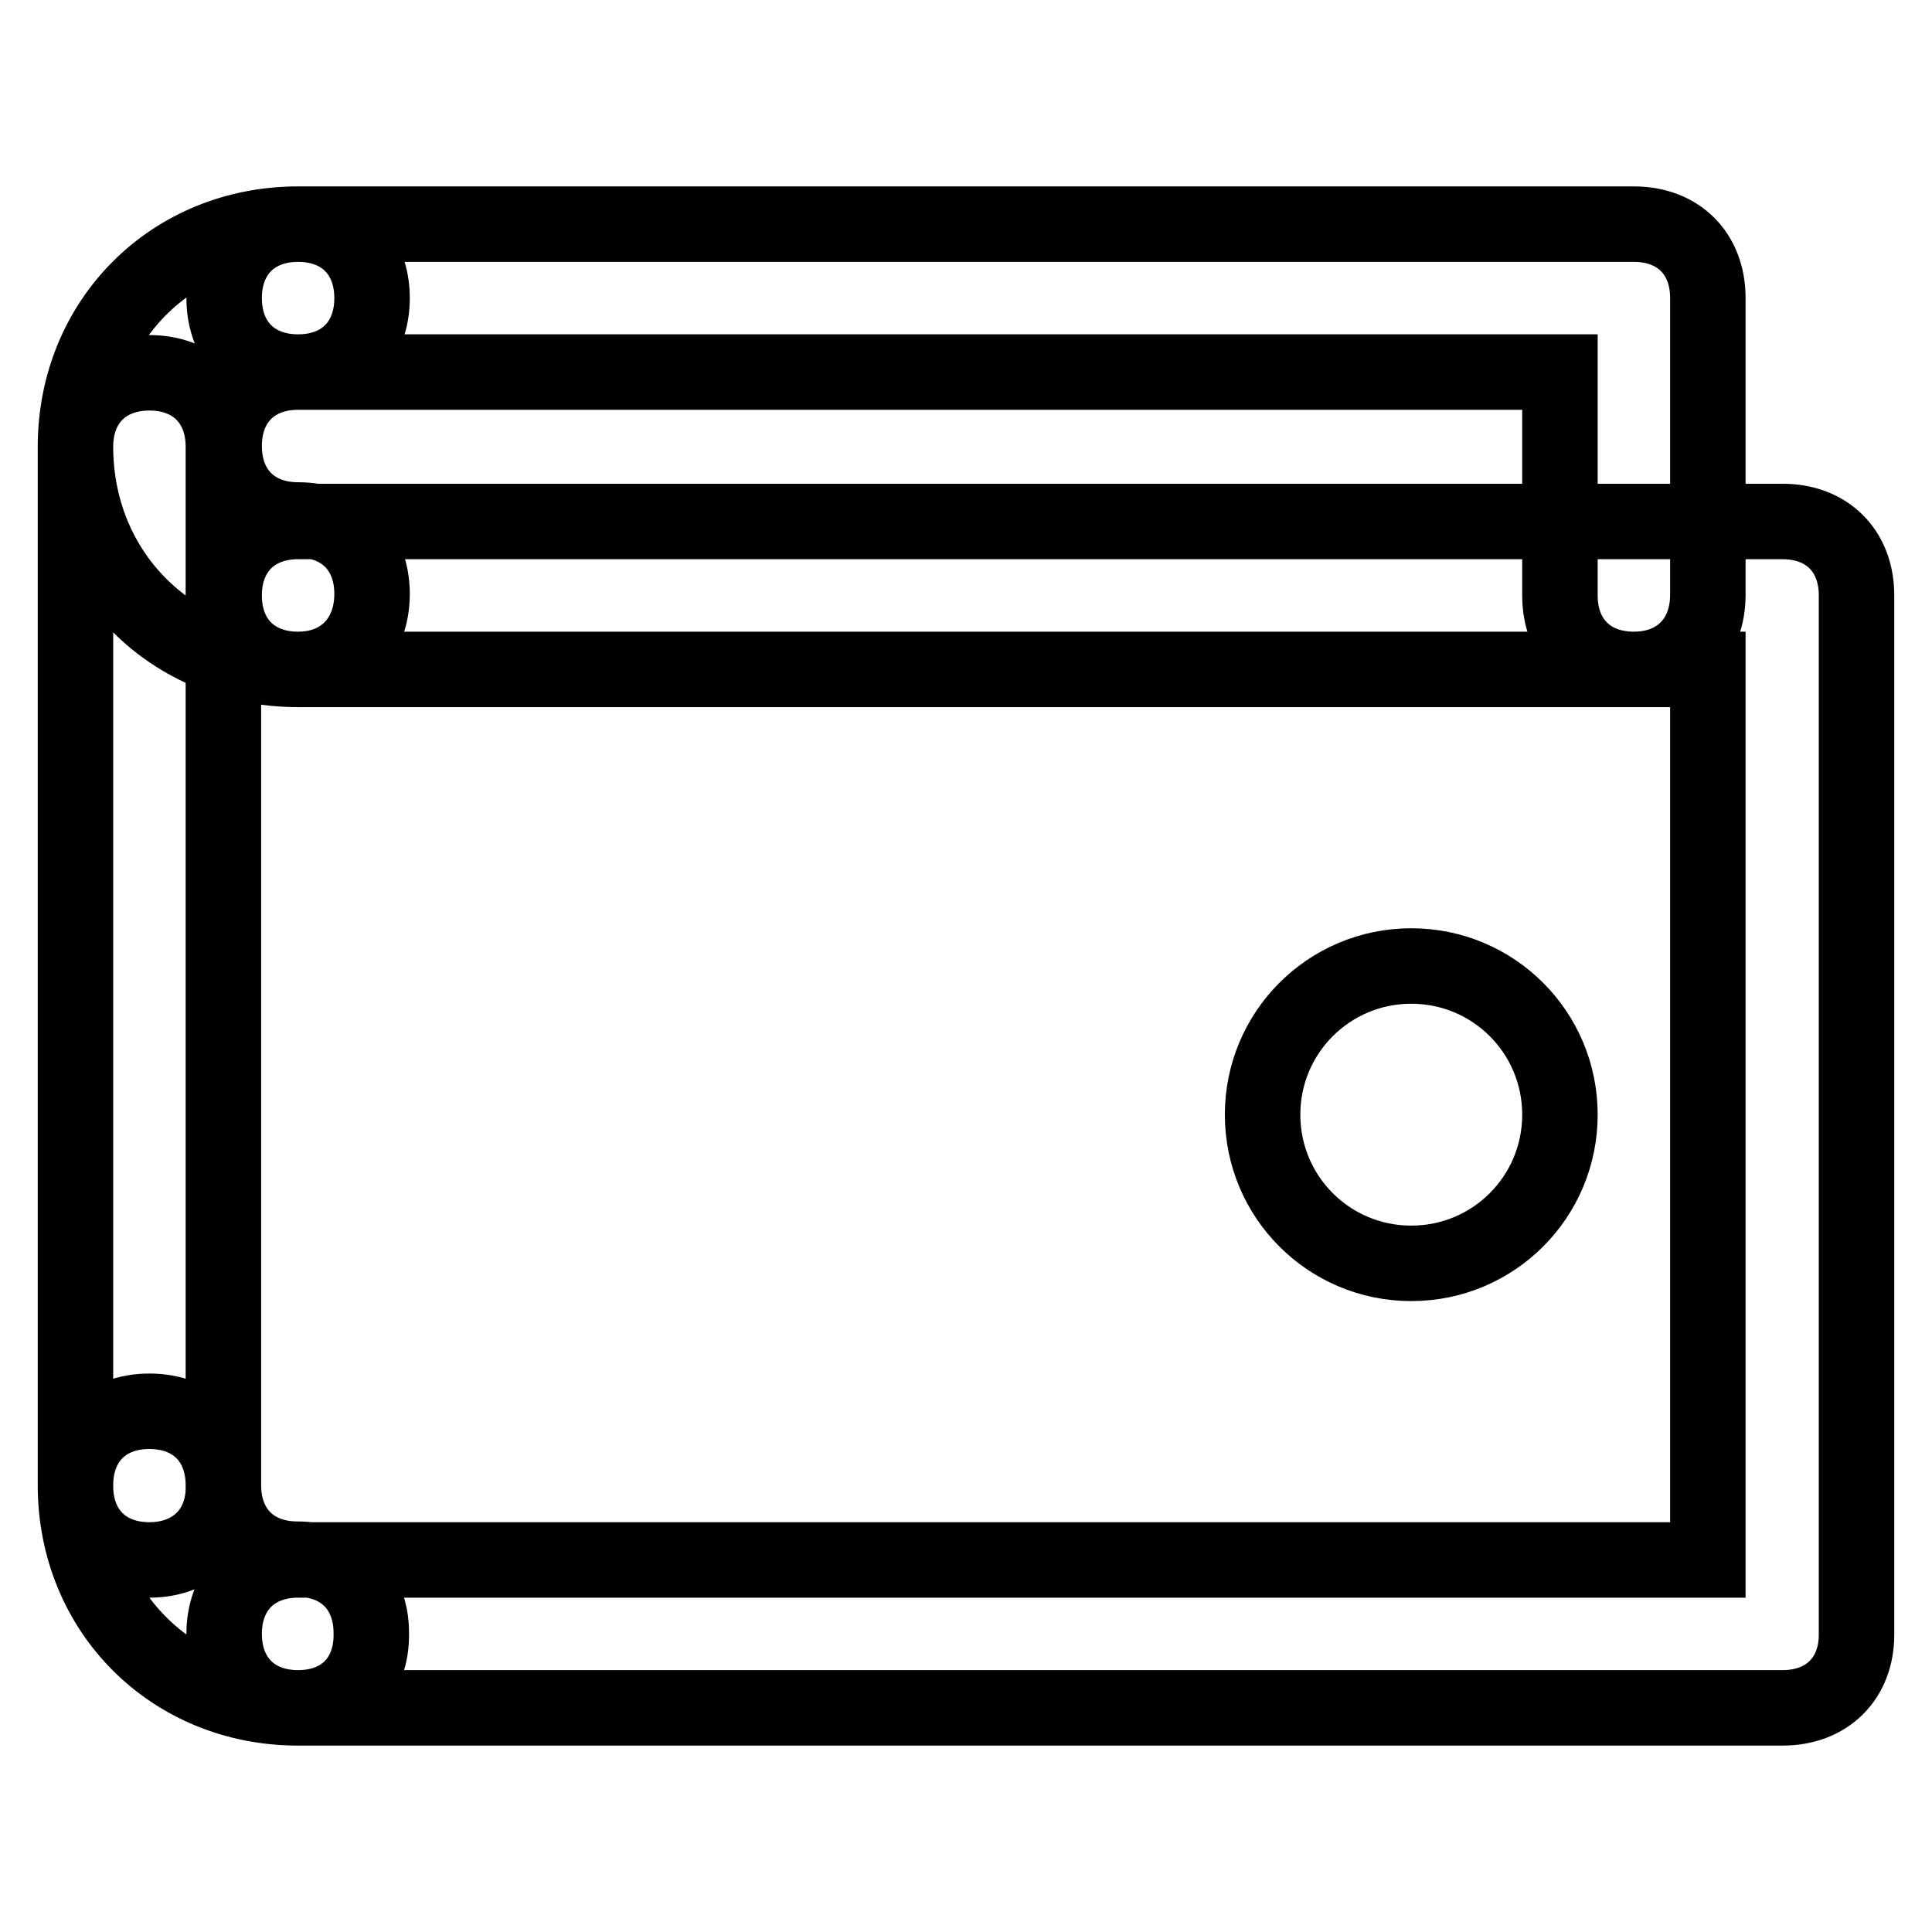 <?xml version="1.0" encoding="utf-8"?>
<!-- Svg Vector Icons : http://www.onlinewebfonts.com/icon -->
<!DOCTYPE svg PUBLIC "-//W3C//DTD SVG 1.1//EN" "http://www.w3.org/Graphics/SVG/1.1/DTD/svg11.dtd">
<svg version="1.1" xmlns="http://www.w3.org/2000/svg" xmlns:xlink="http://www.w3.org/1999/xlink" x="0px" y="0px" viewBox="0 0 256 256" enable-background="new 0 0 256 256" xml:space="preserve">
<g> <path stroke-width="10" fill-opacity="0" stroke="#000000"  d="M39.5,88.7C22.8,88.7,10,75.9,10,59.2c0-16.7,12.8-29.5,29.5-29.5c5.9,0,9.8,3.9,9.8,9.8s-3.9,9.8-9.8,9.8 s-9.8,3.9-9.8,9.8s3.9,9.8,9.8,9.8s9.8,3.9,9.8,9.8S45.4,88.7,39.5,88.7z M39.5,226.3c-16.7,0-29.5-12.8-29.5-29.5 c0-5.9,3.9-9.8,9.8-9.8c5.9,0,9.8,3.9,9.8,9.8c0,5.9,3.9,9.8,9.8,9.8s9.8,3.9,9.8,9.8C49.3,222.4,45.4,226.3,39.5,226.3z  M236.2,226.3H39.5c-5.9,0-9.8-3.9-9.8-9.8c0-5.9,3.9-9.8,9.8-9.8h186.8v-118H39.5c-5.9,0-9.8-3.9-9.8-9.8s3.9-9.8,9.8-9.8h196.7 c5.9,0,9.8,3.9,9.8,9.8v137.7C246,222.4,242.1,226.3,236.2,226.3z M216.5,88.7c-5.9,0-9.8-3.9-9.8-9.8V49.3H39.5 c-5.9,0-9.8-3.9-9.8-9.8s3.9-9.8,9.8-9.8h177c5.9,0,9.8,3.9,9.8,9.8v39.3C226.3,84.7,222.4,88.7,216.5,88.7z M19.8,206.7 c-5.9,0-9.8-3.9-9.8-9.8V59.2c0-5.9,3.9-9.8,9.8-9.8c5.9,0,9.8,3.9,9.8,9.8v137.7C29.7,202.7,25.7,206.7,19.8,206.7z M167.3,147.7 c0,10.9,8.8,19.7,19.7,19.7s19.7-8.8,19.7-19.7c0-10.9-8.8-19.7-19.7-19.7S167.3,136.8,167.3,147.7z"/></g>
</svg>